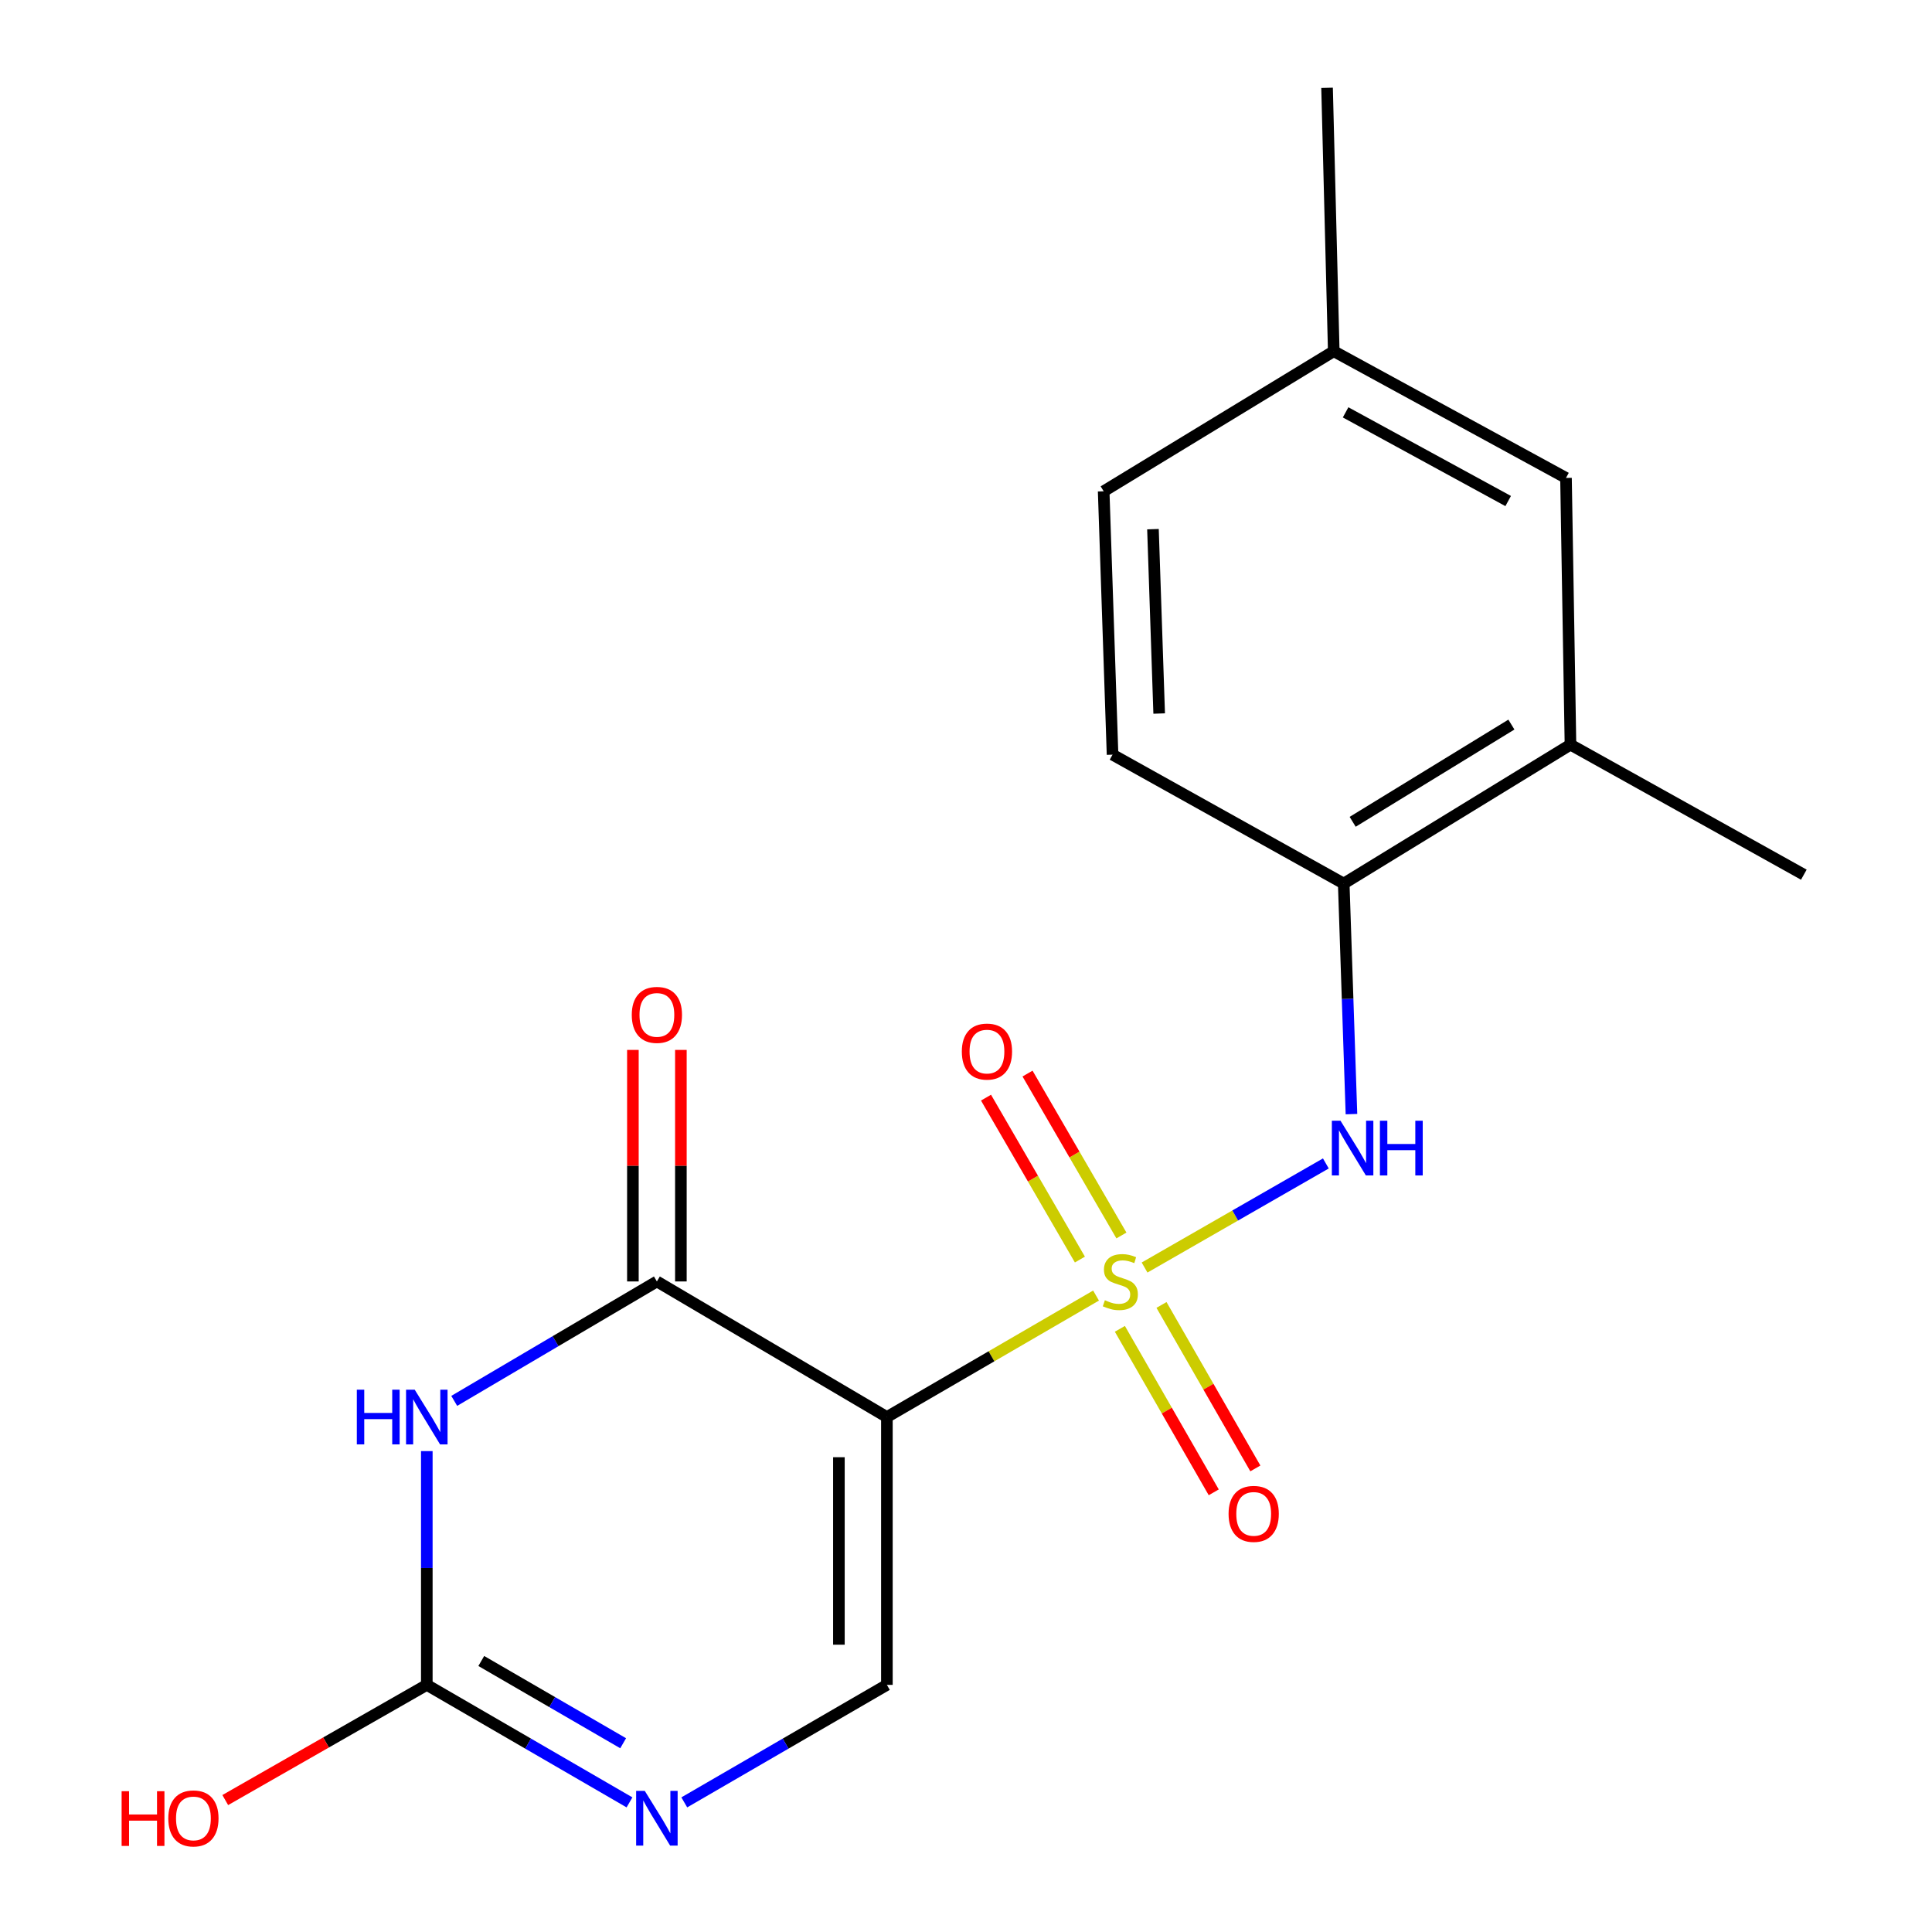 <?xml version='1.0' encoding='iso-8859-1'?>
<svg version='1.1' baseProfile='full'
              xmlns='http://www.w3.org/2000/svg'
                      xmlns:rdkit='http://www.rdkit.org/xml'
                      xmlns:xlink='http://www.w3.org/1999/xlink'
                  xml:space='preserve'
width='1000px' height='1000px' viewBox='0 0 1000 1000'>
<!-- END OF HEADER -->
<rect style='opacity:1.0;fill:#FFFFFF;stroke:none' width='1000' height='1000' x='0' y='0'> </rect>
<path class='bond-0' d='M 567.309,670.579 L 513.181,702.02' style='fill:none;fill-rule:evenodd;stroke:#CCCC00;stroke-width:6px;stroke-linecap:butt;stroke-linejoin:miter;stroke-opacity:1' />
<path class='bond-0' d='M 513.181,702.02 L 459.053,733.46' style='fill:none;fill-rule:evenodd;stroke:#000000;stroke-width:6px;stroke-linecap:butt;stroke-linejoin:miter;stroke-opacity:1' />
<path class='bond-5' d='M 592.428,656.072 L 639.344,629.136' style='fill:none;fill-rule:evenodd;stroke:#CCCC00;stroke-width:6px;stroke-linecap:butt;stroke-linejoin:miter;stroke-opacity:1' />
<path class='bond-5' d='M 639.344,629.136 L 686.26,602.199' style='fill:none;fill-rule:evenodd;stroke:#0000FF;stroke-width:6px;stroke-linecap:butt;stroke-linejoin:miter;stroke-opacity:1' />
<path class='bond-8' d='M 579.645,687.805 L 603.937,730.115' style='fill:none;fill-rule:evenodd;stroke:#CCCC00;stroke-width:6px;stroke-linecap:butt;stroke-linejoin:miter;stroke-opacity:1' />
<path class='bond-8' d='M 603.937,730.115 L 628.229,772.425' style='fill:none;fill-rule:evenodd;stroke:#FF0000;stroke-width:6px;stroke-linecap:butt;stroke-linejoin:miter;stroke-opacity:1' />
<path class='bond-8' d='M 601.186,675.437 L 625.478,717.747' style='fill:none;fill-rule:evenodd;stroke:#CCCC00;stroke-width:6px;stroke-linecap:butt;stroke-linejoin:miter;stroke-opacity:1' />
<path class='bond-8' d='M 625.478,717.747 L 649.77,760.057' style='fill:none;fill-rule:evenodd;stroke:#FF0000;stroke-width:6px;stroke-linecap:butt;stroke-linejoin:miter;stroke-opacity:1' />
<path class='bond-9' d='M 580.444,639.485 L 556.145,597.58' style='fill:none;fill-rule:evenodd;stroke:#CCCC00;stroke-width:6px;stroke-linecap:butt;stroke-linejoin:miter;stroke-opacity:1' />
<path class='bond-9' d='M 556.145,597.58 L 531.847,555.676' style='fill:none;fill-rule:evenodd;stroke:#FF0000;stroke-width:6px;stroke-linecap:butt;stroke-linejoin:miter;stroke-opacity:1' />
<path class='bond-9' d='M 558.956,651.945 L 534.657,610.04' style='fill:none;fill-rule:evenodd;stroke:#CCCC00;stroke-width:6px;stroke-linecap:butt;stroke-linejoin:miter;stroke-opacity:1' />
<path class='bond-9' d='M 534.657,610.04 L 510.359,568.136' style='fill:none;fill-rule:evenodd;stroke:#FF0000;stroke-width:6px;stroke-linecap:butt;stroke-linejoin:miter;stroke-opacity:1' />
<path class='bond-2' d='M 459.053,733.46 L 340.004,663.276' style='fill:none;fill-rule:evenodd;stroke:#000000;stroke-width:6px;stroke-linecap:butt;stroke-linejoin:miter;stroke-opacity:1' />
<path class='bond-4' d='M 459.053,733.46 L 459.053,872.091' style='fill:none;fill-rule:evenodd;stroke:#000000;stroke-width:6px;stroke-linecap:butt;stroke-linejoin:miter;stroke-opacity:1' />
<path class='bond-4' d='M 434.214,754.255 L 434.214,851.296' style='fill:none;fill-rule:evenodd;stroke:#000000;stroke-width:6px;stroke-linecap:butt;stroke-linejoin:miter;stroke-opacity:1' />
<path class='bond-1' d='M 235.11,725.094 L 287.557,694.185' style='fill:none;fill-rule:evenodd;stroke:#0000FF;stroke-width:6px;stroke-linecap:butt;stroke-linejoin:miter;stroke-opacity:1' />
<path class='bond-1' d='M 287.557,694.185 L 340.004,663.276' style='fill:none;fill-rule:evenodd;stroke:#000000;stroke-width:6px;stroke-linecap:butt;stroke-linejoin:miter;stroke-opacity:1' />
<path class='bond-19' d='M 220.914,751.086 L 220.914,811.588' style='fill:none;fill-rule:evenodd;stroke:#0000FF;stroke-width:6px;stroke-linecap:butt;stroke-linejoin:miter;stroke-opacity:1' />
<path class='bond-19' d='M 220.914,811.588 L 220.914,872.091' style='fill:none;fill-rule:evenodd;stroke:#000000;stroke-width:6px;stroke-linecap:butt;stroke-linejoin:miter;stroke-opacity:1' />
<path class='bond-11' d='M 352.424,663.276 L 352.424,603.356' style='fill:none;fill-rule:evenodd;stroke:#000000;stroke-width:6px;stroke-linecap:butt;stroke-linejoin:miter;stroke-opacity:1' />
<path class='bond-11' d='M 352.424,603.356 L 352.424,543.436' style='fill:none;fill-rule:evenodd;stroke:#FF0000;stroke-width:6px;stroke-linecap:butt;stroke-linejoin:miter;stroke-opacity:1' />
<path class='bond-11' d='M 327.585,663.276 L 327.585,603.356' style='fill:none;fill-rule:evenodd;stroke:#000000;stroke-width:6px;stroke-linecap:butt;stroke-linejoin:miter;stroke-opacity:1' />
<path class='bond-11' d='M 327.585,603.356 L 327.585,543.436' style='fill:none;fill-rule:evenodd;stroke:#FF0000;stroke-width:6px;stroke-linecap:butt;stroke-linejoin:miter;stroke-opacity:1' />
<path class='bond-3' d='M 220.914,872.091 L 273.368,902.5' style='fill:none;fill-rule:evenodd;stroke:#000000;stroke-width:6px;stroke-linecap:butt;stroke-linejoin:miter;stroke-opacity:1' />
<path class='bond-3' d='M 273.368,902.5 L 325.823,932.909' style='fill:none;fill-rule:evenodd;stroke:#0000FF;stroke-width:6px;stroke-linecap:butt;stroke-linejoin:miter;stroke-opacity:1' />
<path class='bond-3' d='M 249.108,859.724 L 285.826,881.011' style='fill:none;fill-rule:evenodd;stroke:#000000;stroke-width:6px;stroke-linecap:butt;stroke-linejoin:miter;stroke-opacity:1' />
<path class='bond-3' d='M 285.826,881.011 L 322.544,902.297' style='fill:none;fill-rule:evenodd;stroke:#0000FF;stroke-width:6px;stroke-linecap:butt;stroke-linejoin:miter;stroke-opacity:1' />
<path class='bond-14' d='M 220.914,872.091 L 168.752,901.902' style='fill:none;fill-rule:evenodd;stroke:#000000;stroke-width:6px;stroke-linecap:butt;stroke-linejoin:miter;stroke-opacity:1' />
<path class='bond-14' d='M 168.752,901.902 L 116.591,931.713' style='fill:none;fill-rule:evenodd;stroke:#FF0000;stroke-width:6px;stroke-linecap:butt;stroke-linejoin:miter;stroke-opacity:1' />
<path class='bond-6' d='M 459.053,872.091 L 406.619,902.499' style='fill:none;fill-rule:evenodd;stroke:#000000;stroke-width:6px;stroke-linecap:butt;stroke-linejoin:miter;stroke-opacity:1' />
<path class='bond-6' d='M 406.619,902.499 L 354.185,932.907' style='fill:none;fill-rule:evenodd;stroke:#0000FF;stroke-width:6px;stroke-linecap:butt;stroke-linejoin:miter;stroke-opacity:1' />
<path class='bond-7' d='M 699.514,576.665 L 697.512,516.998' style='fill:none;fill-rule:evenodd;stroke:#0000FF;stroke-width:6px;stroke-linecap:butt;stroke-linejoin:miter;stroke-opacity:1' />
<path class='bond-7' d='M 697.512,516.998 L 695.509,457.331' style='fill:none;fill-rule:evenodd;stroke:#000000;stroke-width:6px;stroke-linecap:butt;stroke-linejoin:miter;stroke-opacity:1' />
<path class='bond-10' d='M 695.509,457.331 L 812.874,385.435' style='fill:none;fill-rule:evenodd;stroke:#000000;stroke-width:6px;stroke-linecap:butt;stroke-linejoin:miter;stroke-opacity:1' />
<path class='bond-10' d='M 700.139,425.365 L 782.295,375.038' style='fill:none;fill-rule:evenodd;stroke:#000000;stroke-width:6px;stroke-linecap:butt;stroke-linejoin:miter;stroke-opacity:1' />
<path class='bond-13' d='M 695.509,457.331 L 575.853,390.61' style='fill:none;fill-rule:evenodd;stroke:#000000;stroke-width:6px;stroke-linecap:butt;stroke-linejoin:miter;stroke-opacity:1' />
<path class='bond-12' d='M 812.874,385.435 L 810.556,247.37' style='fill:none;fill-rule:evenodd;stroke:#000000;stroke-width:6px;stroke-linecap:butt;stroke-linejoin:miter;stroke-opacity:1' />
<path class='bond-17' d='M 812.874,385.435 L 933.662,452.735' style='fill:none;fill-rule:evenodd;stroke:#000000;stroke-width:6px;stroke-linecap:butt;stroke-linejoin:miter;stroke-opacity:1' />
<path class='bond-20' d='M 810.556,247.37 L 690.348,181.794' style='fill:none;fill-rule:evenodd;stroke:#000000;stroke-width:6px;stroke-linecap:butt;stroke-linejoin:miter;stroke-opacity:1' />
<path class='bond-20' d='M 780.63,259.339 L 696.484,213.436' style='fill:none;fill-rule:evenodd;stroke:#000000;stroke-width:6px;stroke-linecap:butt;stroke-linejoin:miter;stroke-opacity:1' />
<path class='bond-16' d='M 575.853,390.61 L 571.258,254.284' style='fill:none;fill-rule:evenodd;stroke:#000000;stroke-width:6px;stroke-linecap:butt;stroke-linejoin:miter;stroke-opacity:1' />
<path class='bond-16' d='M 599.989,369.324 L 596.772,273.896' style='fill:none;fill-rule:evenodd;stroke:#000000;stroke-width:6px;stroke-linecap:butt;stroke-linejoin:miter;stroke-opacity:1' />
<path class='bond-15' d='M 690.348,181.794 L 571.258,254.284' style='fill:none;fill-rule:evenodd;stroke:#000000;stroke-width:6px;stroke-linecap:butt;stroke-linejoin:miter;stroke-opacity:1' />
<path class='bond-18' d='M 690.348,181.794 L 686.884,45.455' style='fill:none;fill-rule:evenodd;stroke:#000000;stroke-width:6px;stroke-linecap:butt;stroke-linejoin:miter;stroke-opacity:1' />
<path  class='atom-0' d='M 571.882 672.996
Q 572.202 673.116, 573.522 673.676
Q 574.842 674.236, 576.282 674.596
Q 577.762 674.916, 579.202 674.916
Q 581.882 674.916, 583.442 673.636
Q 585.002 672.316, 585.002 670.036
Q 585.002 668.476, 584.202 667.516
Q 583.442 666.556, 582.242 666.036
Q 581.042 665.516, 579.042 664.916
Q 576.522 664.156, 575.002 663.436
Q 573.522 662.716, 572.442 661.196
Q 571.402 659.676, 571.402 657.116
Q 571.402 653.556, 573.802 651.356
Q 576.242 649.156, 581.042 649.156
Q 584.322 649.156, 588.042 650.716
L 587.122 653.796
Q 583.722 652.396, 581.162 652.396
Q 578.402 652.396, 576.882 653.556
Q 575.362 654.676, 575.402 656.636
Q 575.402 658.156, 576.162 659.076
Q 576.962 659.996, 578.082 660.516
Q 579.242 661.036, 581.162 661.636
Q 583.722 662.436, 585.242 663.236
Q 586.762 664.036, 587.842 665.676
Q 588.962 667.276, 588.962 670.036
Q 588.962 673.956, 586.322 676.076
Q 583.722 678.156, 579.362 678.156
Q 576.842 678.156, 574.922 677.596
Q 573.042 677.076, 570.802 676.156
L 571.882 672.996
' fill='#CCCC00'/>
<path  class='atom-2' d='M 184.694 719.3
L 188.534 719.3
L 188.534 731.34
L 203.014 731.34
L 203.014 719.3
L 206.854 719.3
L 206.854 747.62
L 203.014 747.62
L 203.014 734.54
L 188.534 734.54
L 188.534 747.62
L 184.694 747.62
L 184.694 719.3
' fill='#0000FF'/>
<path  class='atom-2' d='M 214.654 719.3
L 223.934 734.3
Q 224.854 735.78, 226.334 738.46
Q 227.814 741.14, 227.894 741.3
L 227.894 719.3
L 231.654 719.3
L 231.654 747.62
L 227.774 747.62
L 217.814 731.22
Q 216.654 729.3, 215.414 727.1
Q 214.214 724.9, 213.854 724.22
L 213.854 747.62
L 210.174 747.62
L 210.174 719.3
L 214.654 719.3
' fill='#0000FF'/>
<path  class='atom-6' d='M 693.844 580.09
L 703.124 595.09
Q 704.044 596.57, 705.524 599.25
Q 707.004 601.93, 707.084 602.09
L 707.084 580.09
L 710.844 580.09
L 710.844 608.41
L 706.964 608.41
L 697.004 592.01
Q 695.844 590.09, 694.604 587.89
Q 693.404 585.69, 693.044 585.01
L 693.044 608.41
L 689.364 608.41
L 689.364 580.09
L 693.844 580.09
' fill='#0000FF'/>
<path  class='atom-6' d='M 714.244 580.09
L 718.084 580.09
L 718.084 592.13
L 732.564 592.13
L 732.564 580.09
L 736.404 580.09
L 736.404 608.41
L 732.564 608.41
L 732.564 595.33
L 718.084 595.33
L 718.084 608.41
L 714.244 608.41
L 714.244 580.09
' fill='#0000FF'/>
<path  class='atom-7' d='M 333.744 926.97
L 343.024 941.97
Q 343.944 943.45, 345.424 946.13
Q 346.904 948.81, 346.984 948.97
L 346.984 926.97
L 350.744 926.97
L 350.744 955.29
L 346.864 955.29
L 336.904 938.89
Q 335.744 936.97, 334.504 934.77
Q 333.304 932.57, 332.944 931.89
L 332.944 955.29
L 329.264 955.29
L 329.264 926.97
L 333.744 926.97
' fill='#0000FF'/>
<path  class='atom-9' d='M 635.908 783.578
Q 635.908 776.778, 639.268 772.978
Q 642.628 769.178, 648.908 769.178
Q 655.188 769.178, 658.548 772.978
Q 661.908 776.778, 661.908 783.578
Q 661.908 790.458, 658.508 794.378
Q 655.108 798.258, 648.908 798.258
Q 642.668 798.258, 639.268 794.378
Q 635.908 790.498, 635.908 783.578
M 648.908 795.058
Q 653.228 795.058, 655.548 792.178
Q 657.908 789.258, 657.908 783.578
Q 657.908 778.018, 655.548 775.218
Q 653.228 772.378, 648.908 772.378
Q 644.588 772.378, 642.228 775.178
Q 639.908 777.978, 639.908 783.578
Q 639.908 789.298, 642.228 792.178
Q 644.588 795.058, 648.908 795.058
' fill='#FF0000'/>
<path  class='atom-10' d='M 497.843 544.293
Q 497.843 537.493, 501.203 533.693
Q 504.563 529.893, 510.843 529.893
Q 517.123 529.893, 520.483 533.693
Q 523.843 537.493, 523.843 544.293
Q 523.843 551.173, 520.443 555.093
Q 517.043 558.973, 510.843 558.973
Q 504.603 558.973, 501.203 555.093
Q 497.843 551.213, 497.843 544.293
M 510.843 555.773
Q 515.163 555.773, 517.483 552.893
Q 519.843 549.973, 519.843 544.293
Q 519.843 538.733, 517.483 535.933
Q 515.163 533.093, 510.843 533.093
Q 506.523 533.093, 504.163 535.893
Q 501.843 538.693, 501.843 544.293
Q 501.843 550.013, 504.163 552.893
Q 506.523 555.773, 510.843 555.773
' fill='#FF0000'/>
<path  class='atom-12' d='M 327.004 525.305
Q 327.004 518.505, 330.364 514.705
Q 333.724 510.905, 340.004 510.905
Q 346.284 510.905, 349.644 514.705
Q 353.004 518.505, 353.004 525.305
Q 353.004 532.185, 349.604 536.105
Q 346.204 539.985, 340.004 539.985
Q 333.764 539.985, 330.364 536.105
Q 327.004 532.225, 327.004 525.305
M 340.004 536.785
Q 344.324 536.785, 346.644 533.905
Q 349.004 530.985, 349.004 525.305
Q 349.004 519.745, 346.644 516.945
Q 344.324 514.105, 340.004 514.105
Q 335.684 514.105, 333.324 516.905
Q 331.004 519.705, 331.004 525.305
Q 331.004 531.025, 333.324 533.905
Q 335.684 536.785, 340.004 536.785
' fill='#FF0000'/>
<path  class='atom-15' d='M 62.952 927.13
L 66.792 927.13
L 66.792 939.17
L 81.272 939.17
L 81.272 927.13
L 85.112 927.13
L 85.112 955.45
L 81.272 955.45
L 81.272 942.37
L 66.792 942.37
L 66.792 955.45
L 62.952 955.45
L 62.952 927.13
' fill='#FF0000'/>
<path  class='atom-15' d='M 87.112 941.21
Q 87.112 934.41, 90.472 930.61
Q 93.832 926.81, 100.112 926.81
Q 106.392 926.81, 109.752 930.61
Q 113.112 934.41, 113.112 941.21
Q 113.112 948.09, 109.712 952.01
Q 106.312 955.89, 100.112 955.89
Q 93.872 955.89, 90.472 952.01
Q 87.112 948.13, 87.112 941.21
M 100.112 952.69
Q 104.432 952.69, 106.752 949.81
Q 109.112 946.89, 109.112 941.21
Q 109.112 935.65, 106.752 932.85
Q 104.432 930.01, 100.112 930.01
Q 95.792 930.01, 93.432 932.81
Q 91.112 935.61, 91.112 941.21
Q 91.112 946.93, 93.432 949.81
Q 95.792 952.69, 100.112 952.69
' fill='#FF0000'/>
</svg>
